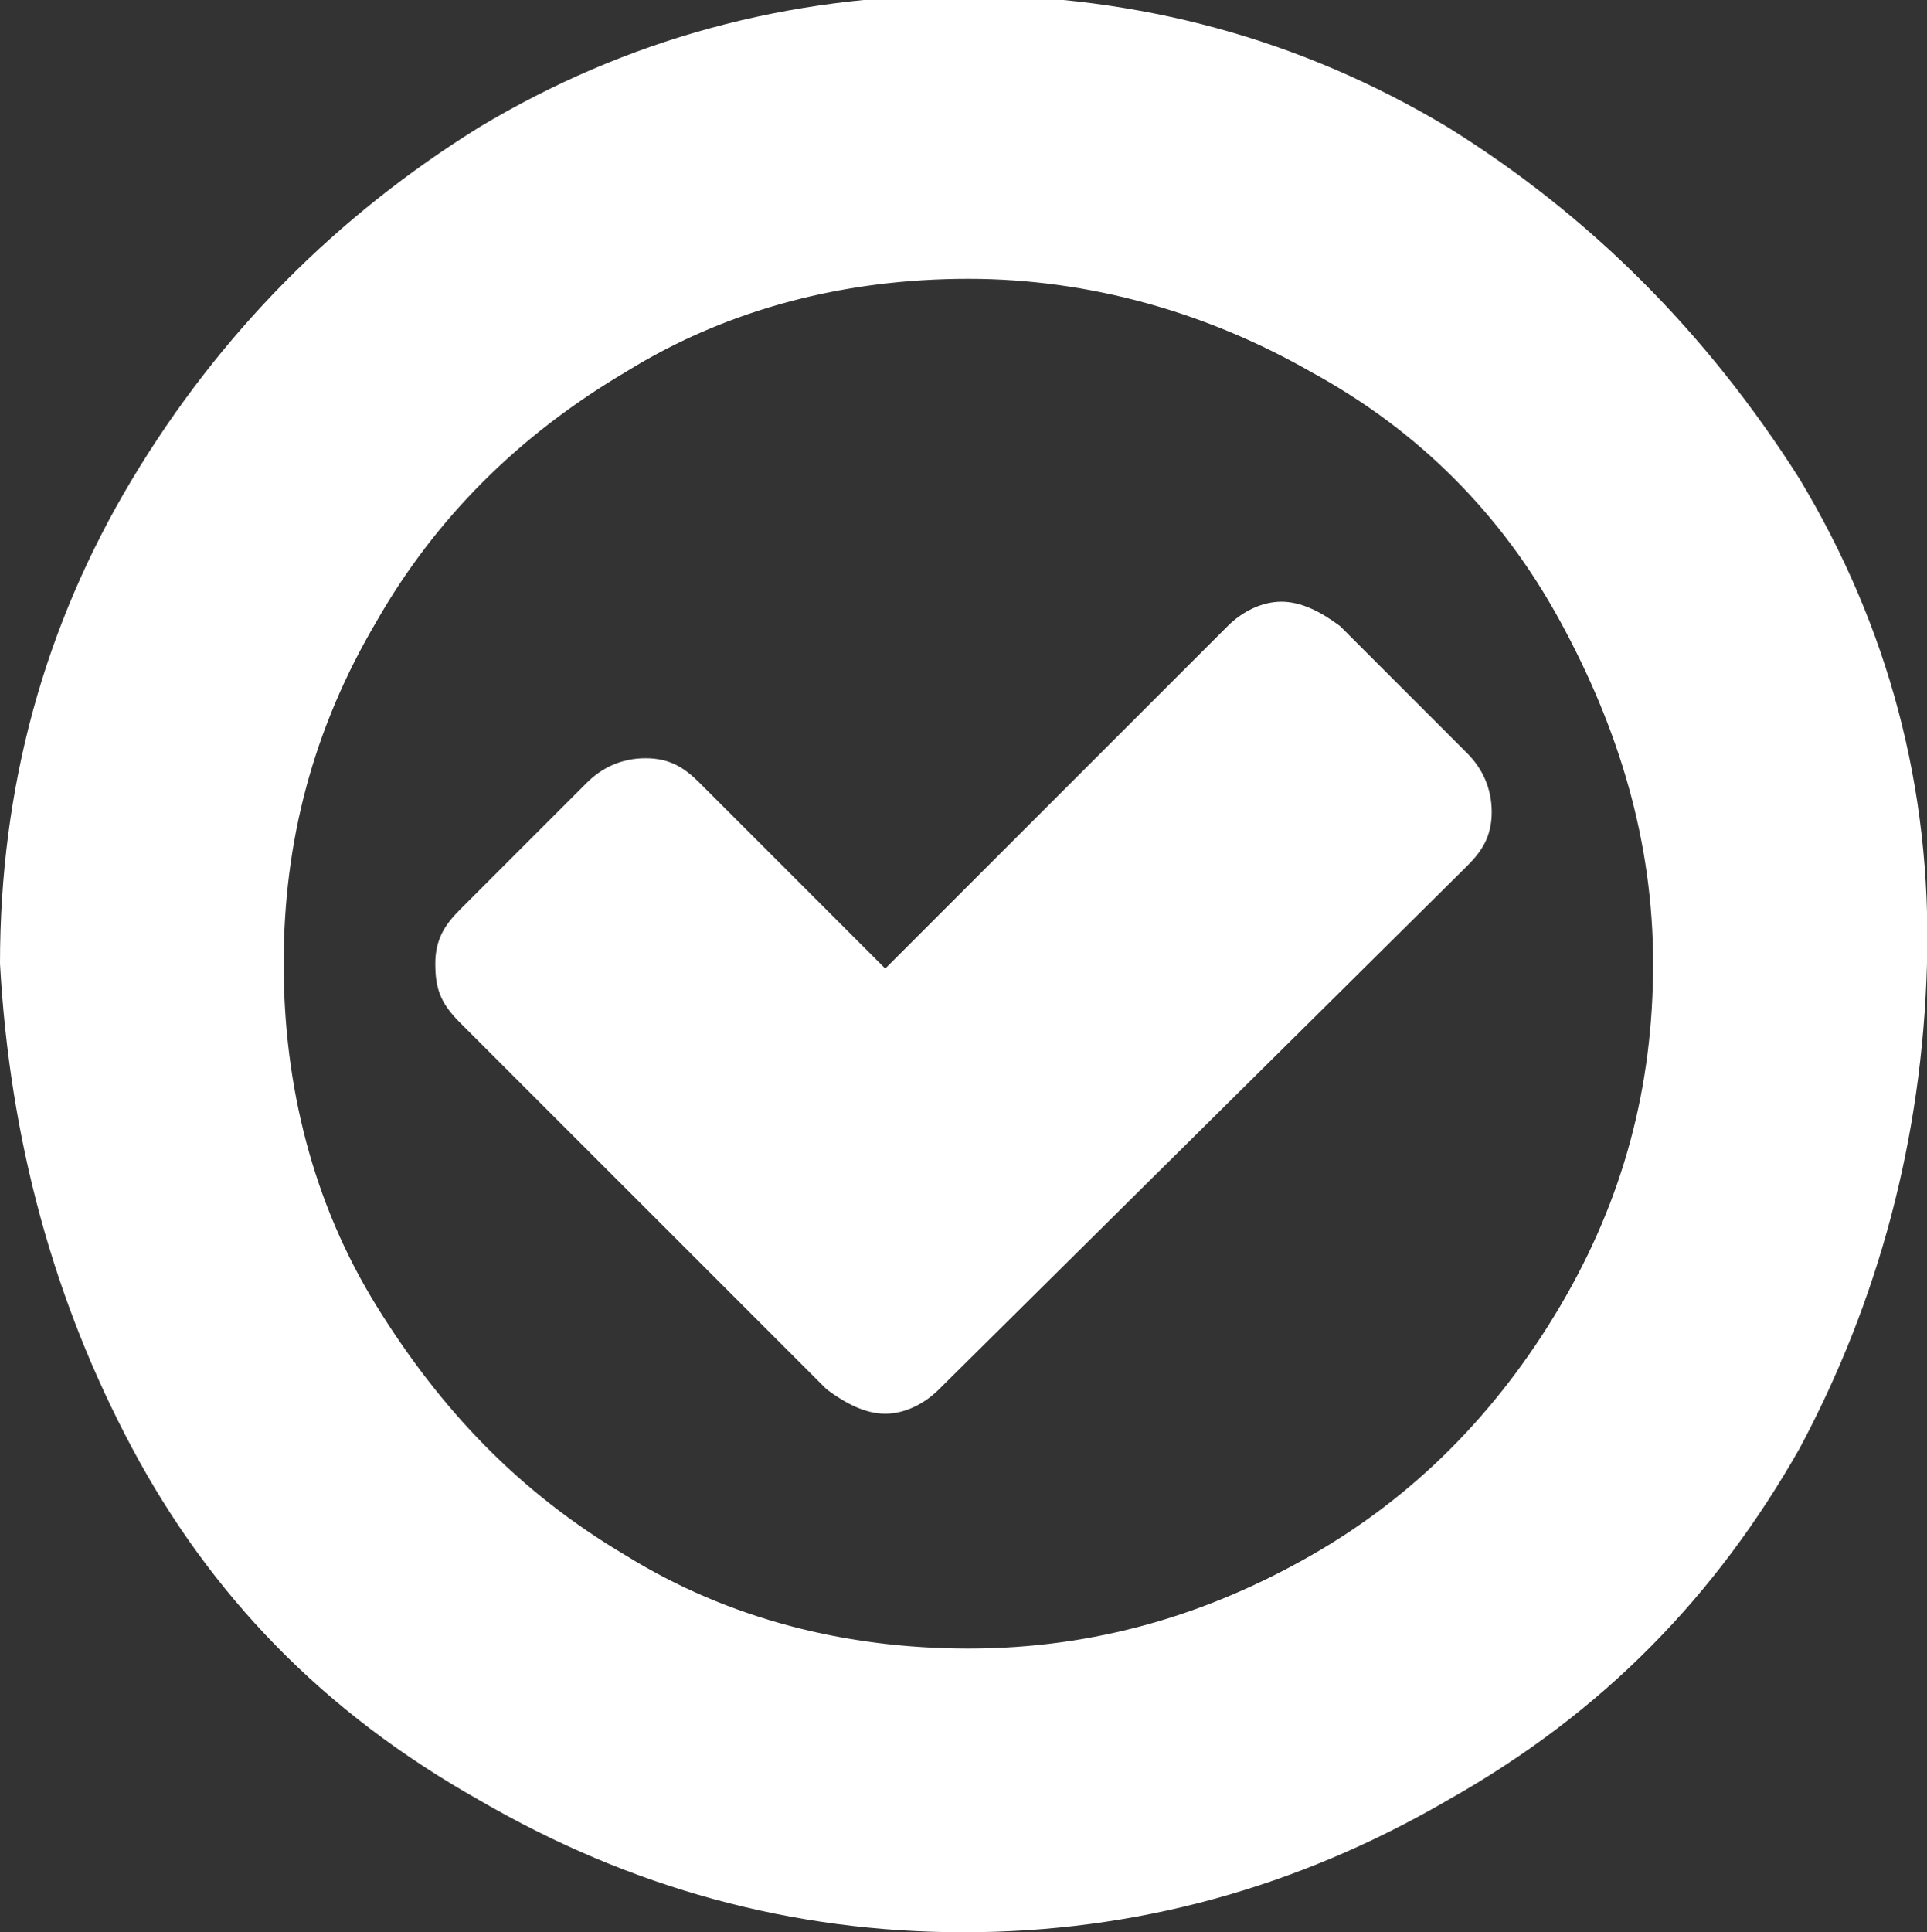 <svg xmlns="http://www.w3.org/2000/svg" viewBox="0 0 39.4 39.5" enable-background="new 0 0 39.4 39.5"><rect x="0" y="0" width="39.4" height="39.5" fill="#333333" stroke="none"/><style type="text/css">.st0{fill:#FFFFFF;}</style><path class="st0" d="M0 19.7c0-3.6.9-6.9 2.7-9.9 1.8-3 4.2-5.4 7.1-7.2 3-1.8 6.3-2.7 9.9-2.7 3.6 0 6.9.9 9.9 2.7 2.9 1.8 5.3 4.2 7.2 7.2 1.8 3 2.7 6.3 2.6 9.9-.1 3.6-1 6.9-2.6 9.9-1.7 3-4 5.4-7.2 7.2-3.1 1.8-6.4 2.7-9.9 2.7s-6.8-.9-9.9-2.7c-3.2-1.8-5.5-4.2-7.1-7.2-1.6-3-2.5-6.3-2.7-9.9zm5.8 0c0 2.5.6 4.9 1.9 7 1.3 2.1 2.9 3.8 5.1 5.1 2.1 1.3 4.5 1.9 7 1.9 2.6 0 4.9-.7 7-1.9 2.1-1.2 3.8-2.9 5.1-5.1 1.3-2.2 1.9-4.5 1.9-7s-.7-4.8-1.9-7-2.9-3.9-5.1-5.1c-2.1-1.2-4.5-1.9-7-1.9s-4.9.6-7 1.9c-2.2 1.3-3.9 3-5.1 5.1-1.3 2.2-1.9 4.5-1.9 7zm3.1 0c0-.5.2-.8.5-1.1l2.6-2.6c.3-.3.7-.5 1.2-.5s.8.2 1.1.5l3.8 3.8 7-7c.3-.3.7-.5 1.1-.5s.8.2 1.2.5l2.6 2.6c.3.3.5.7.5 1.2s-.2.8-.5 1.1l-10.8 10.7c-.3.3-.7.5-1.1.5-.4 0-.8-.2-1.2-.5l-7.5-7.5c-.4-.4-.5-.7-.5-1.2z"/></svg>
